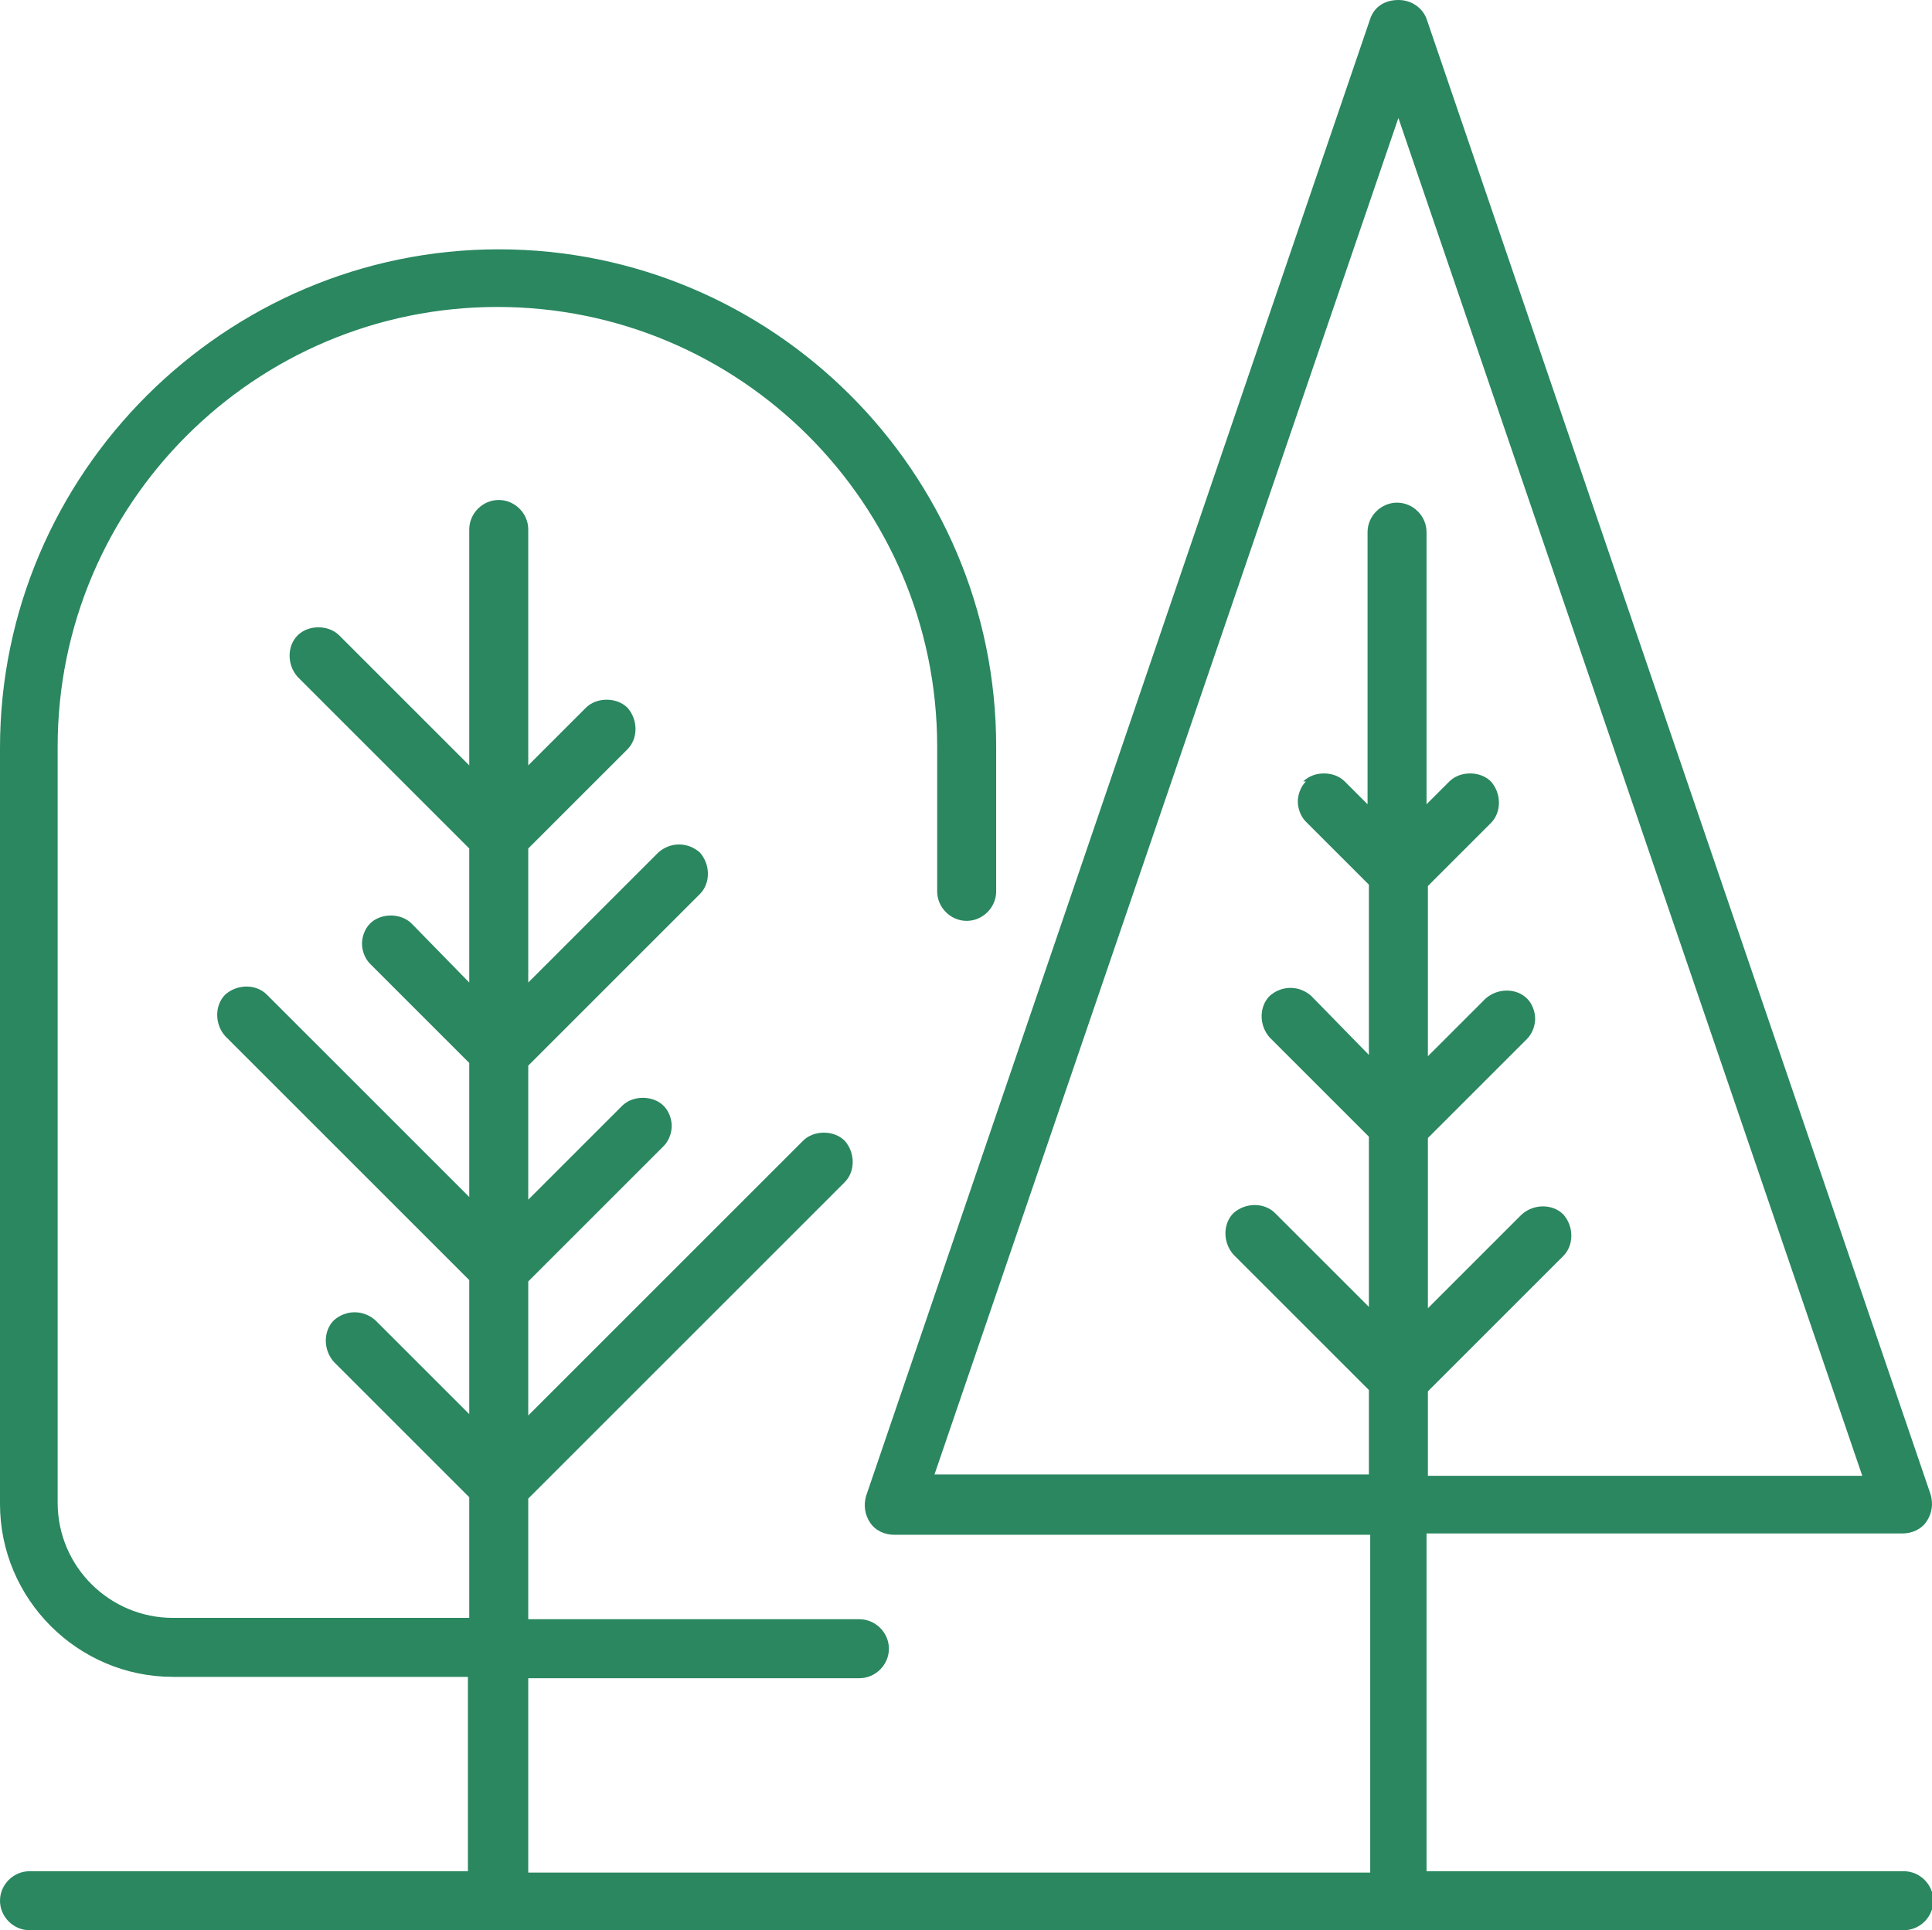 <?xml version="1.0" encoding="UTF-8"?>
<svg id="Layer_1" data-name="Layer 1" xmlns="http://www.w3.org/2000/svg" version="1.1" viewBox="0 0 144.1 144">
  <defs>
    <style>
      .cls-1 {
        fill: #2a8760;
        stroke-width: 0px;
      }
    </style>
  </defs>
  <path class="cls-1" d="M141.9,139.6h-35.5v-25.2h35.5c.7,0,1.4-.3,1.8-.9.4-.6.5-1.3.3-2L106.4,1.4c-.3-.8-1.1-1.4-2.1-1.4s-1.8.5-2.1,1.4l-37.6,110.2c-.2.7-.1,1.4.3,2,.4.6,1.1.9,1.8.9h35.5v25.2h-62.8v-14.5h24.7c1.2,0,2.2-1,2.2-2.2s-1-2.2-2.2-2.2h-24.7v-9l23.6-23.6c.8-.8.8-2.2,0-3.1-.8-.8-2.3-.8-3.1,0l-20.5,20.5v-10l10.1-10.1c.4-.4.6-1,.6-1.5s-.2-1.1-.6-1.5c-.8-.8-2.3-.8-3.1,0l-7,7v-10l12.8-12.8c.8-.8.8-2.2,0-3.1-.9-.8-2.2-.8-3.1,0l-9.7,9.7v-10l7.4-7.4c.8-.8.8-2.2,0-3.1-.8-.8-2.3-.8-3.1,0l-4.3,4.3v-17.6c0-1.2-1-2.2-2.2-2.2s-2.2,1-2.2,2.2v17.6l-9.7-9.7c-.8-.8-2.3-.8-3.1,0-.8.8-.8,2.2,0,3.1l12.8,12.8v10l-4.3-4.4c-.8-.8-2.3-.8-3.1,0-.4.4-.6,1-.6,1.5s.2,1.1.6,1.5l7.4,7.4v10l-15.1-15.1c-.8-.8-2.2-.8-3.1,0-.8.8-.8,2.2,0,3.1l18.2,18.2v10l-7-7c-.9-.8-2.2-.8-3.1,0-.8.8-.8,2.2,0,3.1l10.1,10.1v9H12.9c-4.7,0-8.6-3.8-8.6-8.6v-56.4c0-18.1,14.7-32.8,32.8-32.8s32.8,14.7,32.8,32.8v10.8c0,1.2,1,2.2,2.2,2.2s2.2-1,2.2-2.2v-10.8c0-20.5-16.7-37.1-37.1-37.1S0,35.3,0,55.8v56.4c0,7.1,5.8,12.9,12.9,12.9h22v14.5H2.2c-1.2,0-2.2,1-2.2,2.2s1,2.2,2.2,2.2h139.8c1.2,0,2.2-1,2.2-2.2s-1-2.2-2.2-2.2ZM97.4,58.3c-.4.4-.6,1-.6,1.5s.2,1.1.6,1.5l4.7,4.7v12.7l-4.3-4.4c-.9-.8-2.2-.8-3.1,0-.8.8-.8,2.2,0,3.1l7.4,7.4v12.7l-7-7c-.8-.8-2.2-.8-3.1,0-.8.8-.8,2.2,0,3.1l10.1,10.1v6.3h-32.4L104.3,8.8l34.6,101.3h-32.4v-6.3l10.1-10.1c.8-.8.8-2.2,0-3.1-.8-.8-2.2-.8-3.1,0l-7,7v-12.7l7.4-7.4c.4-.4.6-1,.6-1.5s-.2-1.1-.6-1.5c-.8-.8-2.2-.8-3.1,0l-4.3,4.3v-12.7l4.7-4.7c.8-.8.8-2.2,0-3.1-.8-.8-2.3-.8-3.1,0l-1.7,1.7v-20.3c0-1.2-1-2.2-2.2-2.2s-2.2,1-2.2,2.2v20.3l-1.7-1.7c-.8-.8-2.3-.8-3.1,0Z"/>
</svg>